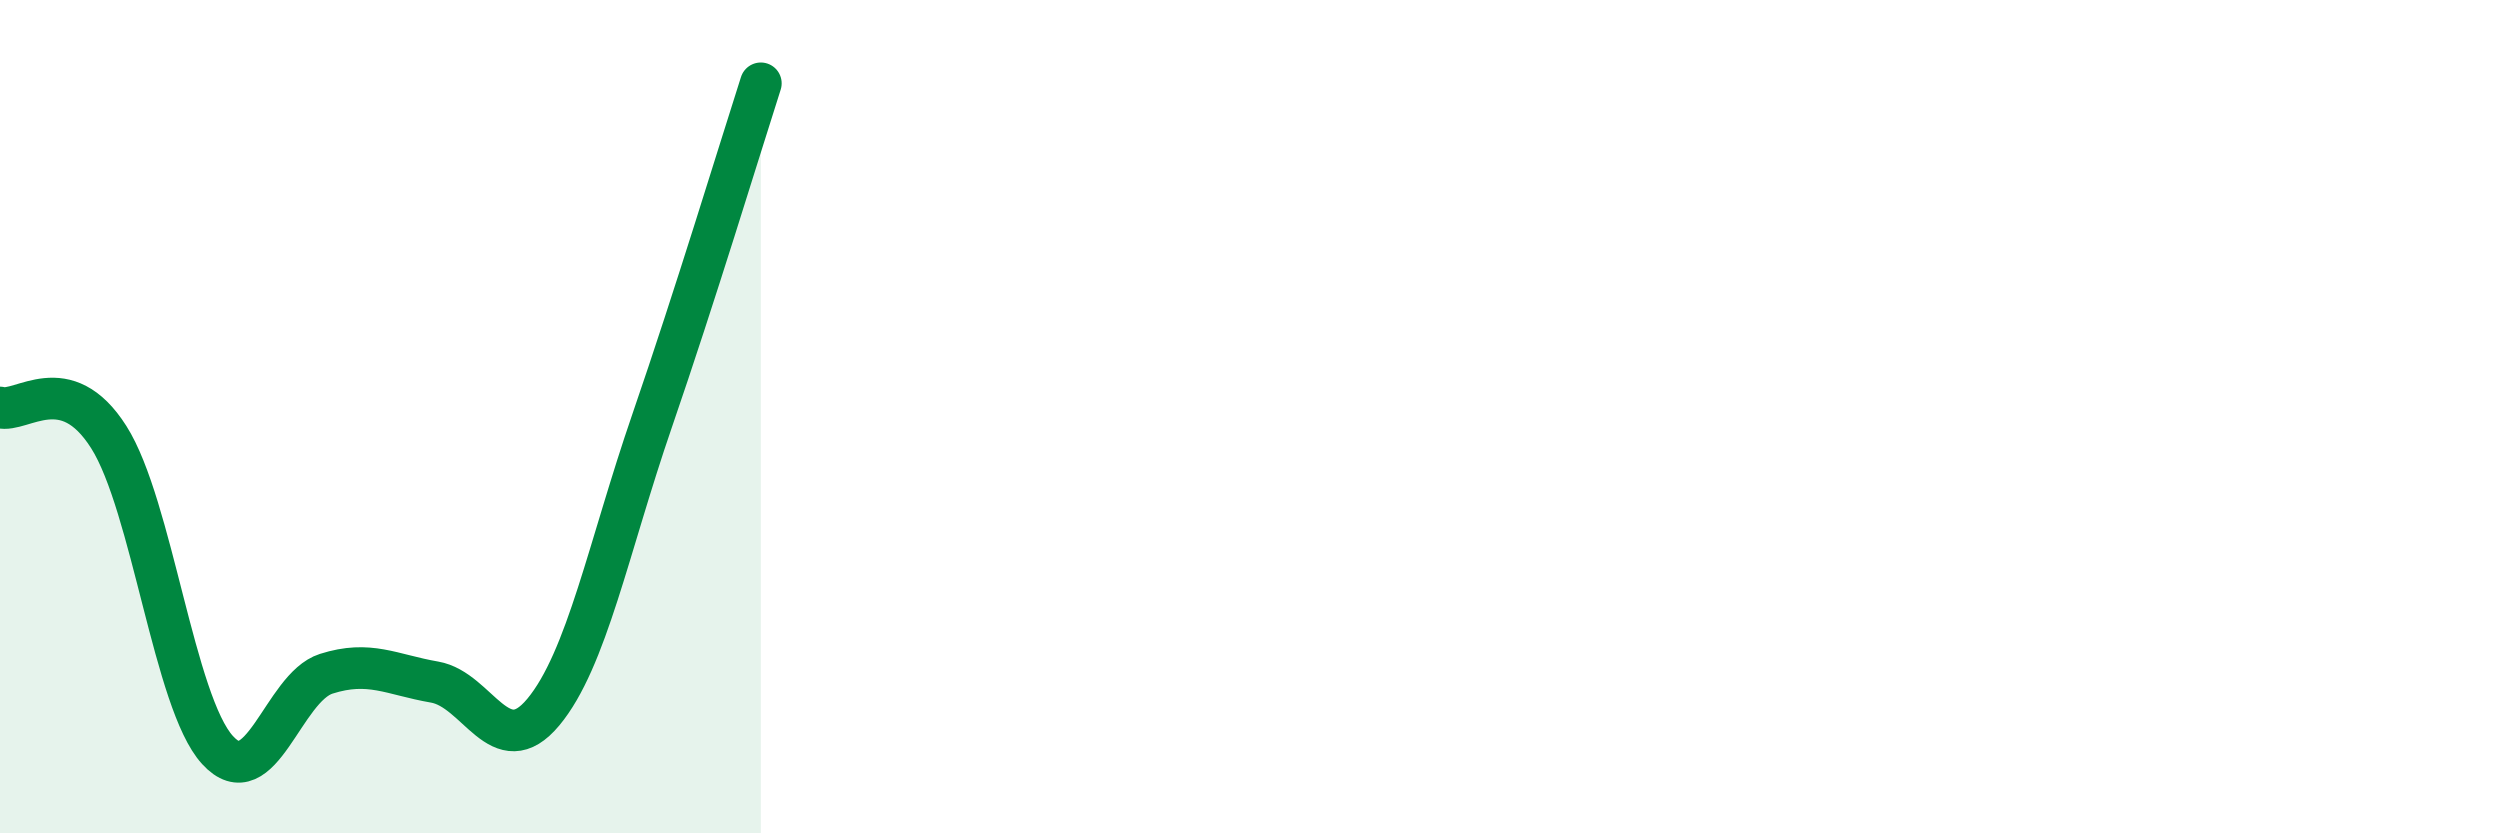 
    <svg width="60" height="20" viewBox="0 0 60 20" xmlns="http://www.w3.org/2000/svg">
      <path
        d="M 0,9.78 C 0.52,9.92 1.57,8.85 2.61,10.49 C 3.65,12.13 4.18,16.86 5.22,18 C 6.26,19.14 6.79,16.5 7.83,16.17 C 8.87,15.84 9.39,16.19 10.43,16.37 C 11.47,16.55 12,18.34 13.04,17.09 C 14.08,15.84 14.61,13.12 15.65,10.1 C 16.69,7.08 17.74,3.62 18.26,2L18.26 20L0 20Z"
        fill="#008740"
        opacity="0.1"
        stroke-linecap="round"
        stroke-linejoin="round"
      />
      <path
        d="M 0,9.78 C 0.52,9.92 1.57,8.85 2.61,10.49 C 3.65,12.13 4.18,16.86 5.22,18 C 6.26,19.14 6.79,16.5 7.83,16.17 C 8.87,15.84 9.39,16.19 10.43,16.37 C 11.47,16.55 12,18.34 13.04,17.09 C 14.08,15.84 14.61,13.12 15.65,10.1 C 16.69,7.08 17.74,3.62 18.26,2"
        stroke="#008740"
        stroke-width="1"
        fill="none"
        stroke-linecap="round"
        stroke-linejoin="round"
      />
    </svg>
  